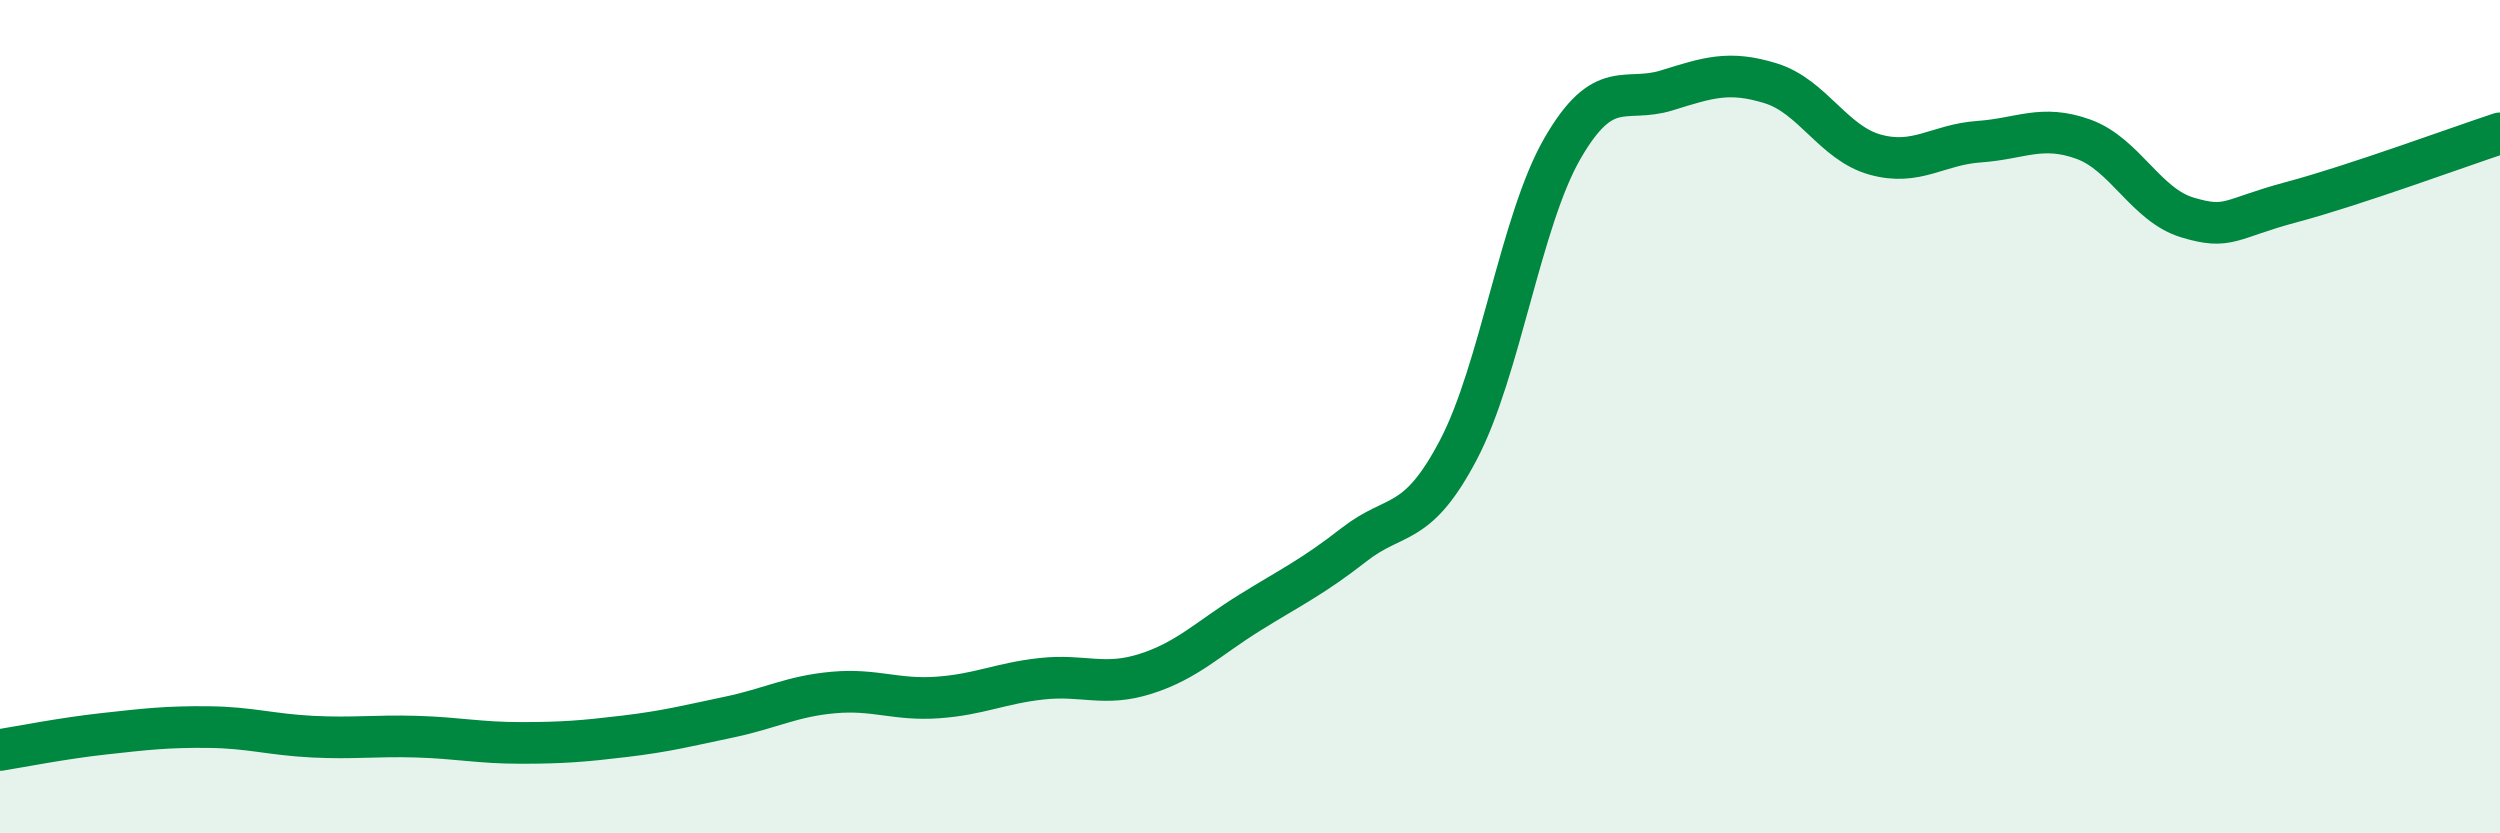 
    <svg width="60" height="20" viewBox="0 0 60 20" xmlns="http://www.w3.org/2000/svg">
      <path
        d="M 0,18 C 0.5,17.92 1.5,17.72 2.5,17.61 C 3.5,17.5 4,17.44 5,17.45 C 6,17.46 6.5,17.63 7.5,17.68 C 8.5,17.73 9,17.65 10,17.68 C 11,17.71 11.5,17.83 12.5,17.83 C 13.5,17.83 14,17.79 15,17.67 C 16,17.55 16.5,17.42 17.5,17.21 C 18.5,17 19,16.71 20,16.62 C 21,16.53 21.5,16.81 22.5,16.74 C 23.5,16.67 24,16.4 25,16.29 C 26,16.18 26.5,16.49 27.5,16.17 C 28.5,15.85 29,15.32 30,14.7 C 31,14.08 31.5,13.85 32.5,13.07 C 33.5,12.29 34,12.7 35,10.8 C 36,8.9 36.5,5.29 37.5,3.56 C 38.5,1.83 39,2.48 40,2.17 C 41,1.86 41.5,1.69 42.5,2 C 43.5,2.31 44,3.43 45,3.71 C 46,3.99 46.5,3.47 47.5,3.4 C 48.5,3.33 49,2.98 50,3.34 C 51,3.7 51.5,4.92 52.5,5.22 C 53.5,5.52 53.5,5.25 55,4.85 C 56.5,4.45 59,3.53 60,3.2L60 20L0 20Z"
        fill="#008740"
        opacity="0.1"
        stroke-linecap="round"
        stroke-linejoin="round"
      />
      <path
        d="M 0,18 C 0.5,17.92 1.5,17.72 2.5,17.61 C 3.5,17.5 4,17.44 5,17.45 C 6,17.46 6.5,17.63 7.5,17.68 C 8.5,17.73 9,17.65 10,17.68 C 11,17.71 11.5,17.83 12.5,17.83 C 13.5,17.83 14,17.79 15,17.67 C 16,17.55 16.5,17.42 17.5,17.21 C 18.5,17 19,16.71 20,16.62 C 21,16.53 21.5,16.81 22.5,16.74 C 23.5,16.67 24,16.4 25,16.29 C 26,16.18 26.5,16.49 27.5,16.17 C 28.5,15.85 29,15.32 30,14.7 C 31,14.08 31.5,13.85 32.5,13.07 C 33.5,12.29 34,12.7 35,10.8 C 36,8.9 36.5,5.29 37.5,3.56 C 38.5,1.83 39,2.48 40,2.17 C 41,1.86 41.5,1.69 42.5,2 C 43.5,2.31 44,3.43 45,3.71 C 46,3.99 46.5,3.47 47.5,3.4 C 48.5,3.33 49,2.98 50,3.34 C 51,3.7 51.5,4.92 52.5,5.22 C 53.5,5.52 53.5,5.25 55,4.85 C 56.5,4.45 59,3.53 60,3.2"
        stroke="#008740"
        stroke-width="1"
        fill="none"
        stroke-linecap="round"
        stroke-linejoin="round"
      />
    </svg>
  